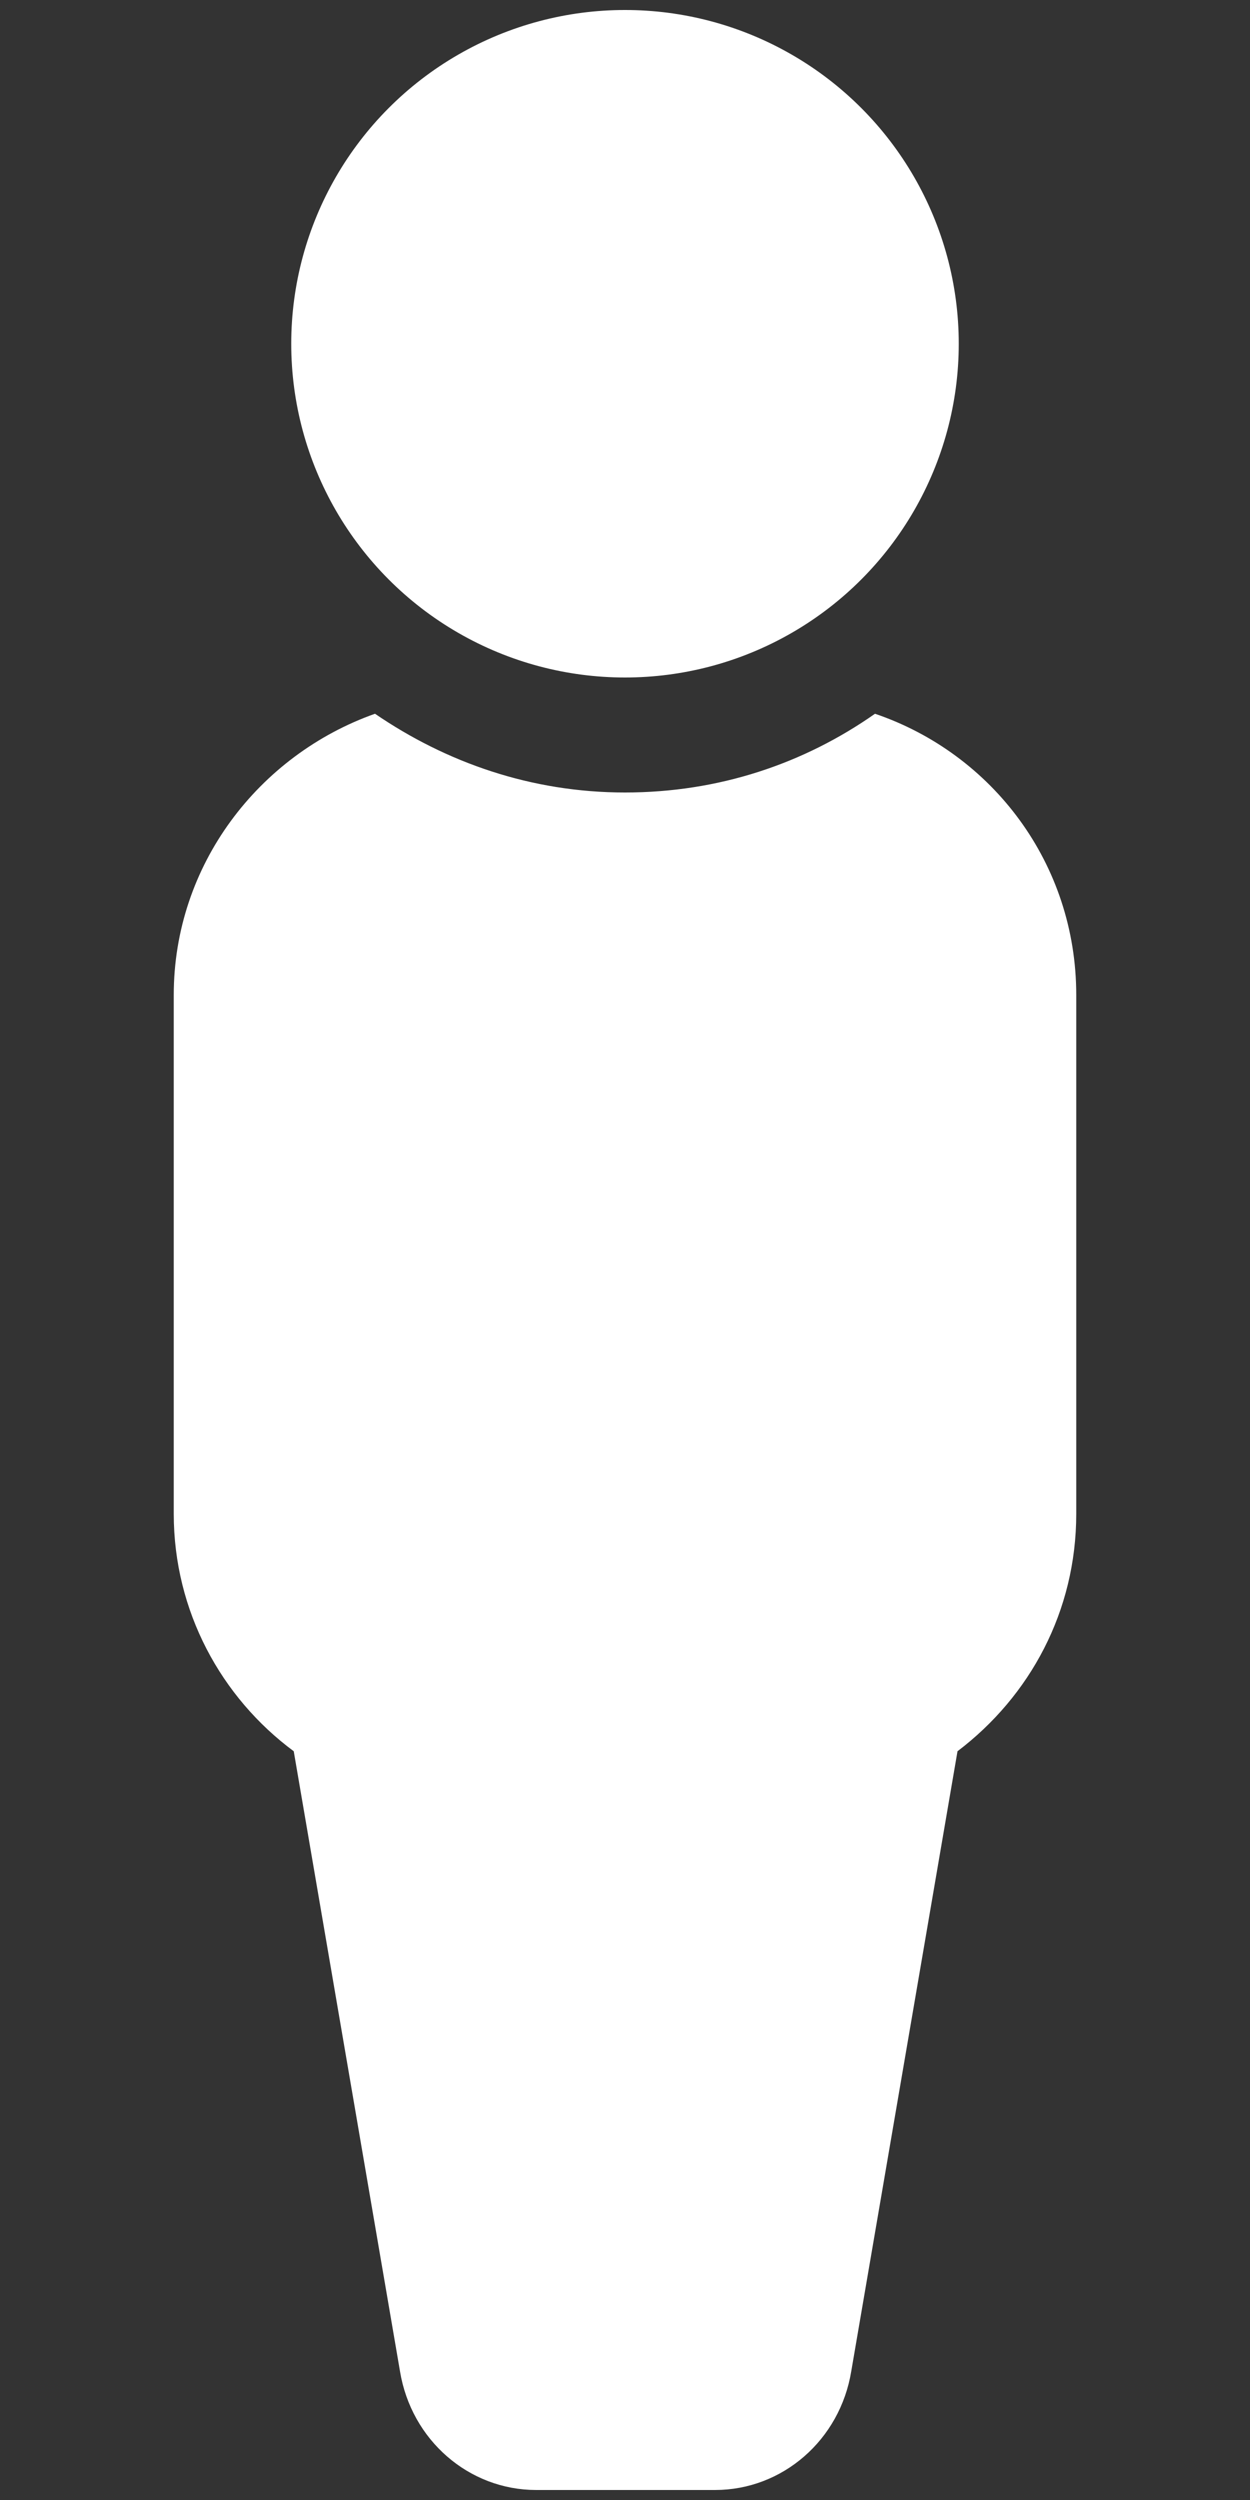 <?xml version="1.0" encoding="UTF-8"?>
<svg id="Layer_1" data-name="Layer 1" xmlns="http://www.w3.org/2000/svg" viewBox="0 0 10 20">
  <rect x="0" y="0" width="10" height="20" fill="#333333" stroke="none"/>
  <defs>
    <style>
      .cls-1 {
        fill: #fff;
        stroke-width: 0px;
      }
    </style>
  </defs>
  <path class="cls-1" d="M7,5.71c-.57.4-1.25.63-2,.63s-1.43-.24-2-.63c-.93.33-1.61,1.21-1.61,2.25v4.15c0,.78.38,1.47.96,1.9l.85,4.96c.09.55.55.95,1.09.95h1.43c.54,0,1-.4,1.09-.95l.85-4.96c.58-.44.95-1.12.95-1.9v-4.15c0-1.05-.67-1.93-1.61-2.25Z"/>
  <circle class="cls-1" cx="5" cy="2.75" r="2.67"/>
</svg>